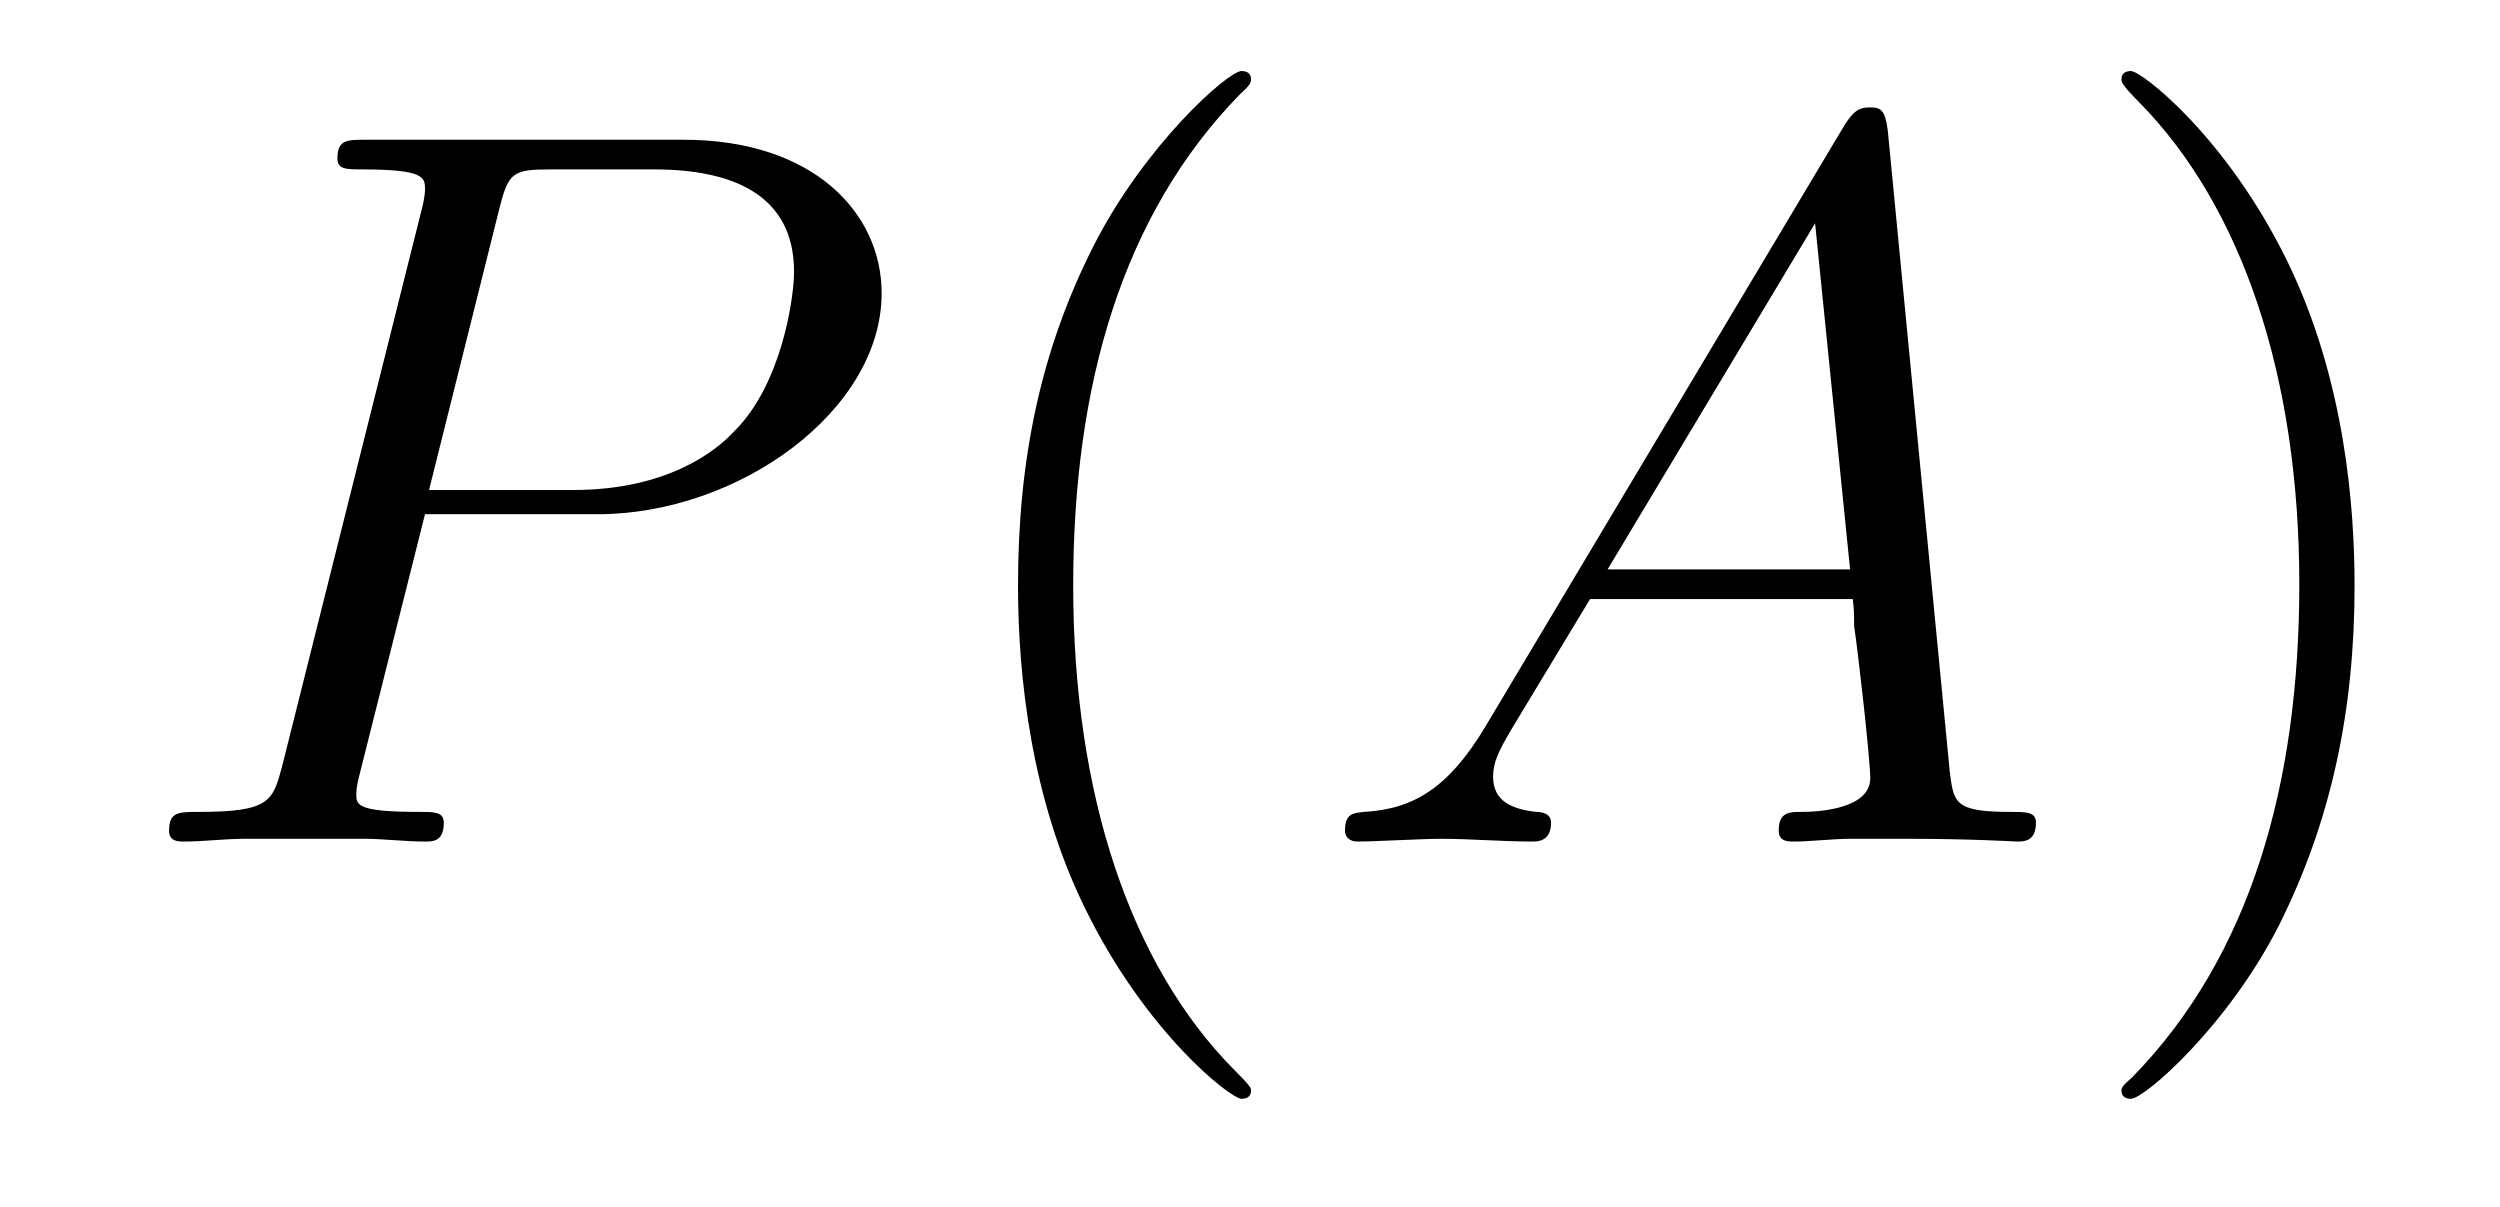 <?xml version='1.0'?>
<!-- This file was generated by dvisvgm 1.9.2 -->
<svg height='14pt' version='1.1' viewBox='0 -14 29 14' width='29pt' xmlns='http://www.w3.org/2000/svg' xmlns:xlink='http://www.w3.org/1999/xlink'>
<g id='page1'>
<g transform='matrix(1 0 0 1 -127 650)'>
<path d='M131.93 -658.035H133.93C135.57 -658.035 137.227 -659.238 137.227 -660.598C137.227 -661.535 136.43 -662.379 134.93 -662.379H131.242C131.023 -662.379 130.914 -662.379 130.914 -662.16C130.914 -662.035 131.023 -662.035 131.195 -662.035C131.93 -662.035 131.93 -661.941 131.93 -661.801C131.93 -661.785 131.93 -661.707 131.883 -661.535L130.273 -655.113C130.164 -654.707 130.133 -654.582 129.305 -654.582C129.07 -654.582 128.961 -654.582 128.961 -654.363C128.961 -654.238 129.07 -654.238 129.133 -654.238C129.367 -654.238 129.602 -654.27 129.836 -654.27H131.227C131.445 -654.27 131.695 -654.238 131.93 -654.238C132.023 -654.238 132.148 -654.238 132.148 -654.457C132.148 -654.582 132.039 -654.582 131.867 -654.582C131.148 -654.582 131.133 -654.66 131.133 -654.785C131.133 -654.848 131.148 -654.926 131.164 -654.988L131.93 -658.035ZM132.789 -661.566C132.898 -662.004 132.945 -662.035 133.398 -662.035H134.586C135.477 -662.035 136.211 -661.754 136.211 -660.848C136.211 -660.551 136.07 -659.535 135.508 -658.988C135.305 -658.77 134.742 -658.316 133.648 -658.316H131.977L132.789 -661.566ZM135.957 -654.238' fill-rule='evenodd'/>
<path d='M141.512 -651.348C141.512 -651.379 141.512 -651.395 141.309 -651.598C140.121 -652.801 139.449 -654.77 139.449 -657.207C139.449 -659.52 140.012 -661.504 141.387 -662.91C141.512 -663.02 141.512 -663.051 141.512 -663.082C141.512 -663.16 141.449 -663.176 141.402 -663.176C141.246 -663.176 140.277 -662.316 139.684 -661.145C139.074 -659.941 138.809 -658.676 138.809 -657.207C138.809 -656.145 138.965 -654.723 139.59 -653.457C140.293 -652.02 141.277 -651.254 141.402 -651.254C141.449 -651.254 141.512 -651.27 141.512 -651.348ZM142.195 -654.238' fill-rule='evenodd'/>
<path d='M144.227 -655.566C143.805 -654.863 143.398 -654.613 142.82 -654.582C142.695 -654.566 142.602 -654.566 142.602 -654.363C142.602 -654.285 142.664 -654.238 142.742 -654.238C142.961 -654.238 143.492 -654.27 143.711 -654.27C144.055 -654.27 144.43 -654.238 144.773 -654.238C144.836 -654.238 144.992 -654.238 144.992 -654.457C144.992 -654.566 144.883 -654.582 144.82 -654.582C144.539 -654.613 144.32 -654.707 144.32 -654.988C144.32 -655.16 144.383 -655.285 144.539 -655.551L145.445 -657.051H148.492C148.508 -656.941 148.508 -656.848 148.508 -656.738C148.555 -656.426 148.695 -655.191 148.695 -654.973C148.695 -654.613 148.086 -654.582 147.898 -654.582C147.758 -654.582 147.633 -654.582 147.633 -654.363C147.633 -654.238 147.742 -654.238 147.805 -654.238C148.008 -654.238 148.258 -654.27 148.461 -654.27H149.133C149.867 -654.27 150.383 -654.238 150.398 -654.238C150.477 -654.238 150.617 -654.238 150.617 -654.457C150.617 -654.582 150.508 -654.582 150.32 -654.582C149.664 -654.582 149.664 -654.691 149.617 -655.051L148.898 -662.488C148.867 -662.723 148.82 -662.754 148.695 -662.754C148.57 -662.754 148.508 -662.723 148.398 -662.551L144.227 -655.566ZM145.648 -657.395L148.055 -661.41L148.461 -657.395H145.648ZM150.953 -654.238' fill-rule='evenodd'/>
<path d='M154.313 -657.207C154.313 -658.113 154.203 -659.598 153.531 -660.973C152.828 -662.41 151.844 -663.176 151.719 -663.176C151.672 -663.176 151.609 -663.16 151.609 -663.082C151.609 -663.051 151.609 -663.02 151.812 -662.816C153 -661.613 153.672 -659.645 153.672 -657.223C153.672 -654.91 153.109 -652.91 151.734 -651.504C151.609 -651.395 151.609 -651.379 151.609 -651.348C151.609 -651.27 151.672 -651.254 151.719 -651.254C151.875 -651.254 152.844 -652.098 153.438 -653.27C154.047 -654.488 154.313 -655.77 154.313 -657.207ZM155.512 -654.238' fill-rule='evenodd'/>
</g>
</g>
</svg>
